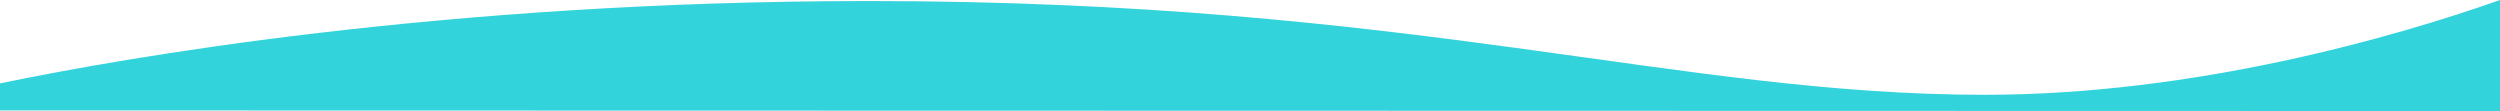 <svg xmlns="http://www.w3.org/2000/svg" xmlns:xlink="http://www.w3.org/1999/xlink" id="Ebene_2" data-name="Ebene 2" viewBox="0 0 1920 85.27"><defs><style>      .cls-1 {        fill: none;      }      .cls-2 {        clip-path: url(#clippath);      }      .cls-3 {        fill: #33d3db;      }    </style><clipPath id="clippath"><rect class="cls-1" width="1920" height="85.27"></rect></clipPath></defs><g id="Ebene_1-2" data-name="Ebene 1"><g class="cls-2"><path class="cls-3" d="M0,84.82v-20.76C92.74,44.86,339.13,.8,667.23,.8c419.63,0,620.14,72,857.14,72C1685.53,72.8,1839.57,28.41,1920,0V85.27L0,84.82Z"></path></g></g></svg>